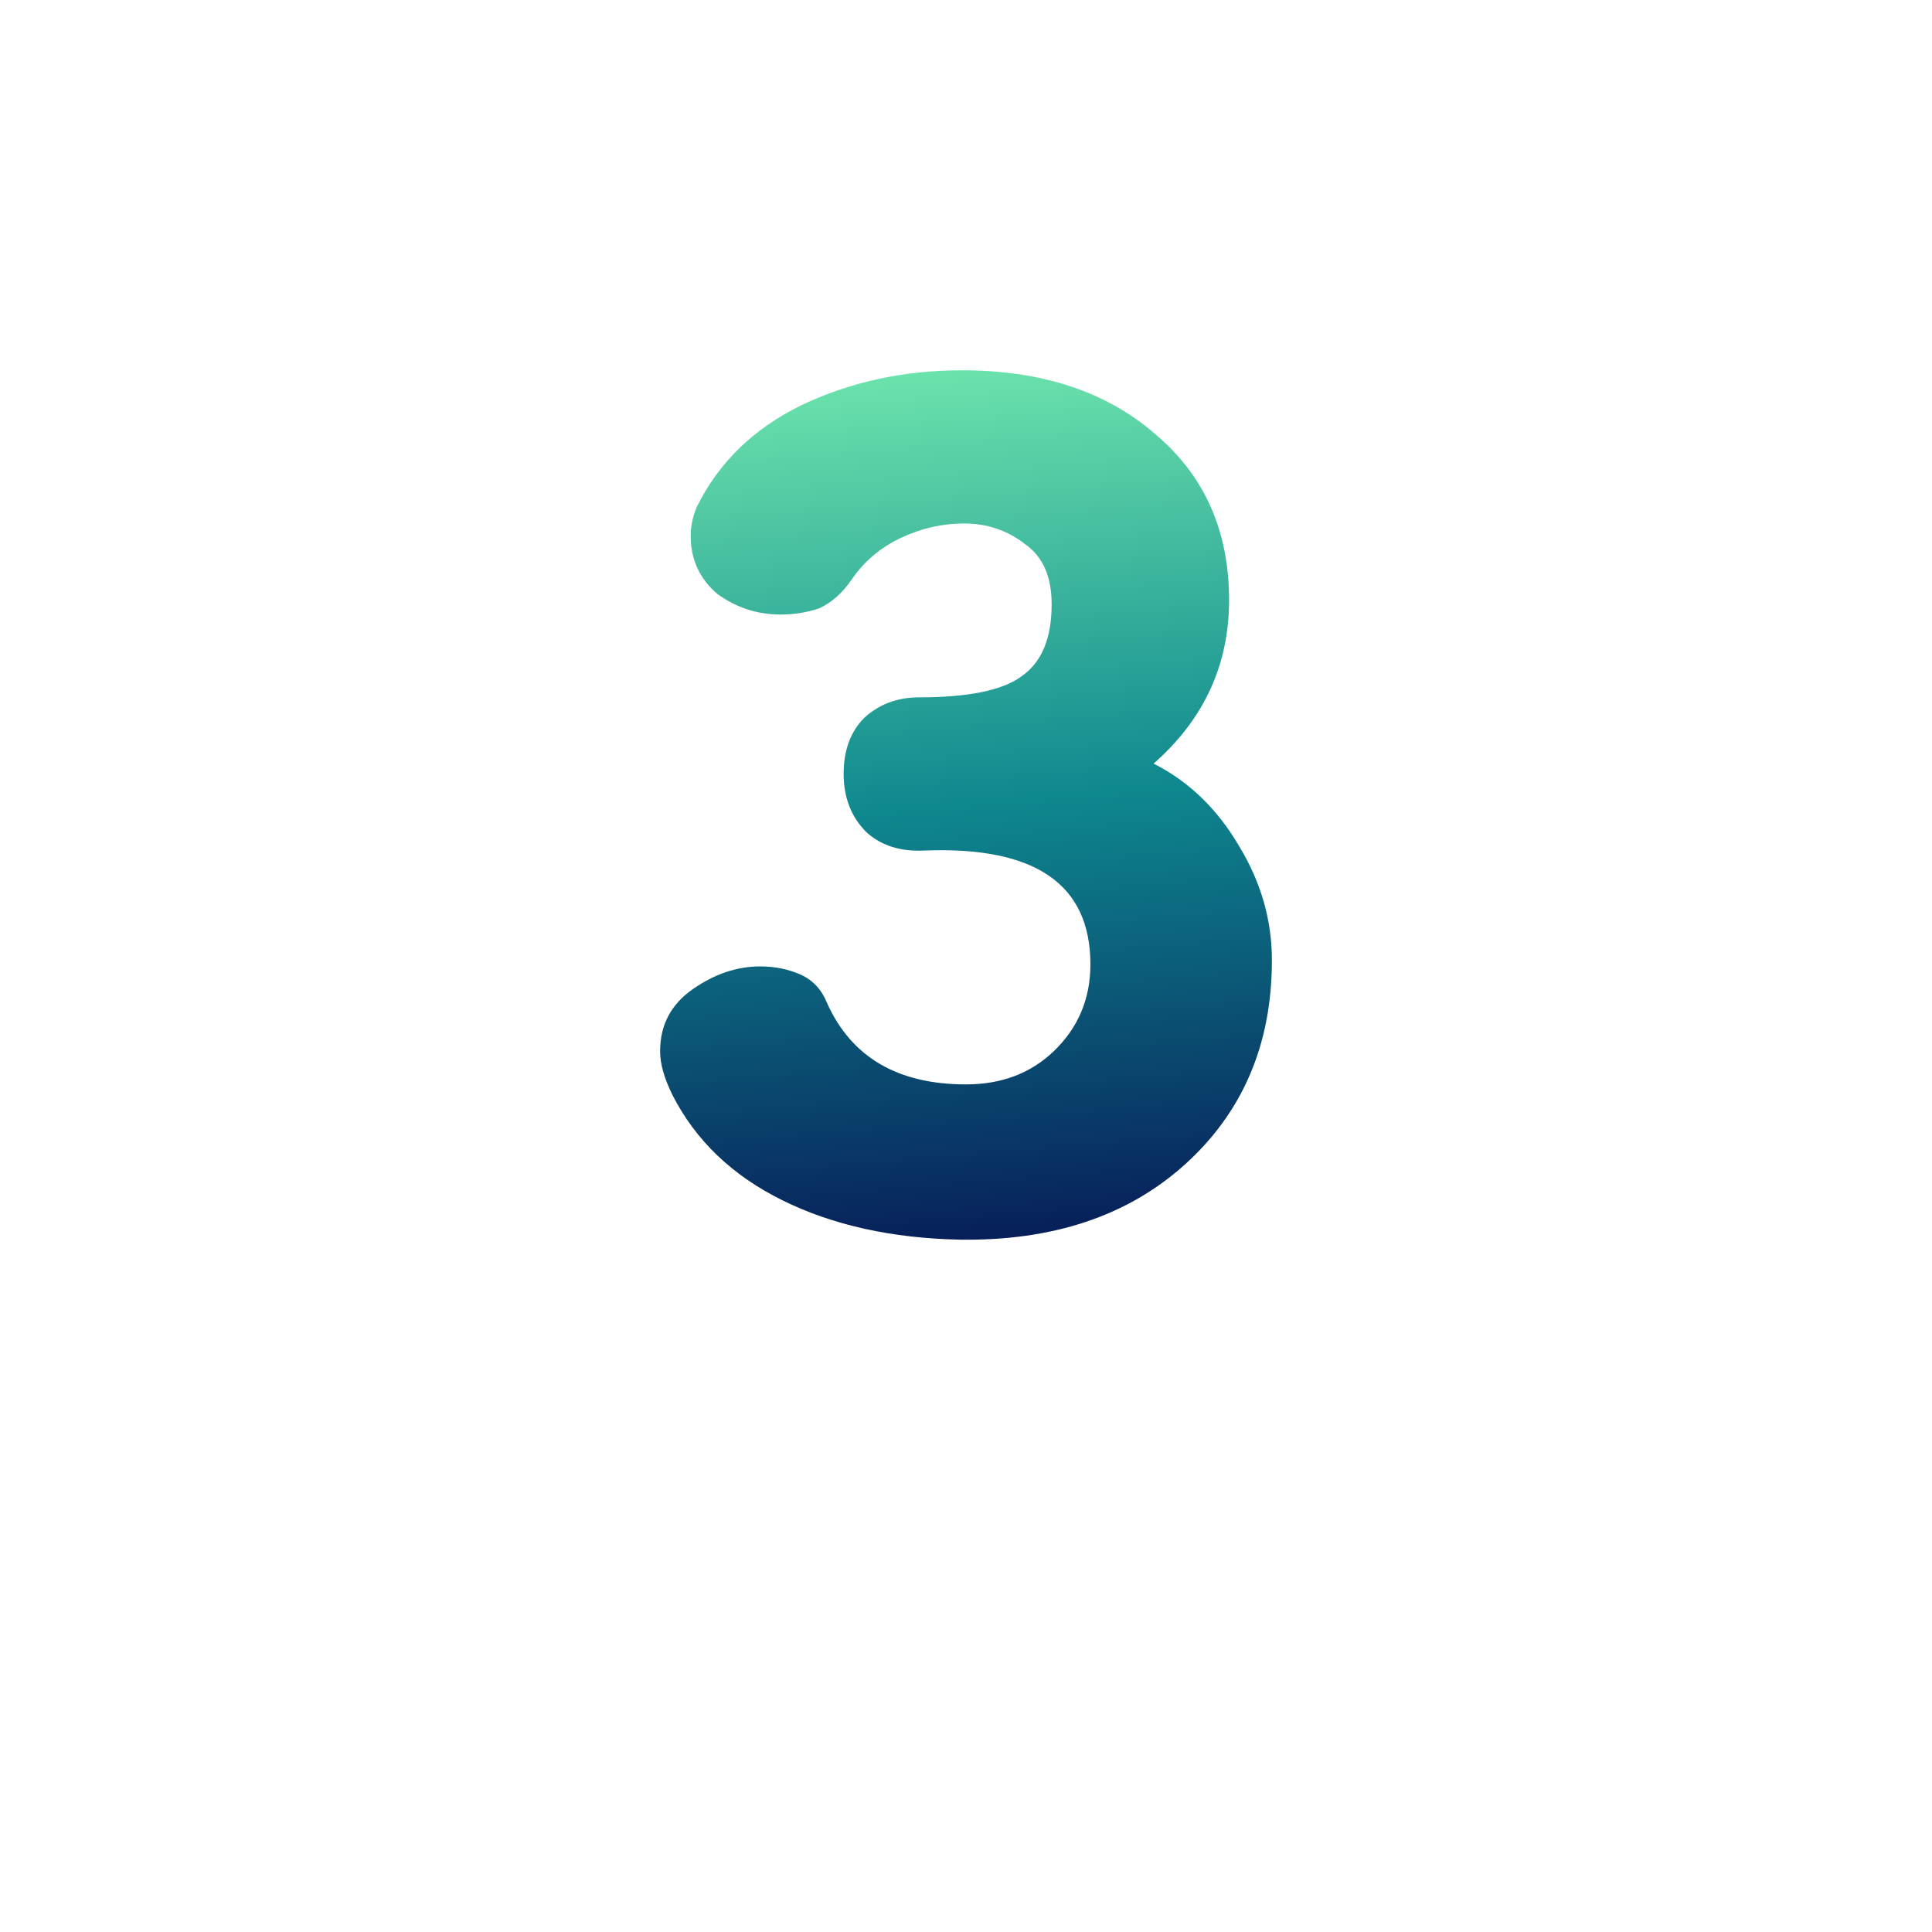 <svg width="120" height="120" viewBox="0 0 120 120" fill="none" xmlns="http://www.w3.org/2000/svg">
<g filter="url(#filter0_d_6109_1570)">
<circle cx="60" cy="50" r="40" fill="white"/>
</g>
<path d="M59.62 76.997C55.398 76.911 51.724 76.097 48.6 74.554C45.476 73.011 43.196 70.826 41.76 67.997C41.253 66.969 41 66.069 41 65.297C41 63.669 41.676 62.383 43.027 61.44C44.378 60.498 45.771 60.026 47.207 60.026C48.136 60.026 48.98 60.198 49.74 60.541C50.5 60.883 51.049 61.483 51.387 62.34C52.907 65.683 55.778 67.354 60 67.354C62.196 67.354 64.011 66.669 65.447 65.297C66.967 63.84 67.727 62.04 67.727 59.898C67.727 54.927 64.307 52.57 57.467 52.827C55.947 52.912 54.722 52.527 53.793 51.67C52.864 50.727 52.4 49.527 52.4 48.07C52.4 46.613 52.822 45.456 53.667 44.599C54.596 43.742 55.736 43.313 57.087 43.313C60.127 43.313 62.238 42.885 63.42 42.027C64.687 41.17 65.32 39.67 65.32 37.528C65.32 35.813 64.771 34.571 63.673 33.799C62.576 32.942 61.309 32.514 59.873 32.514C58.522 32.514 57.213 32.814 55.947 33.414C54.68 34.014 53.667 34.871 52.907 35.985C52.316 36.842 51.64 37.442 50.88 37.785C50.12 38.042 49.318 38.17 48.473 38.17C47.038 38.17 45.729 37.742 44.547 36.885C43.449 35.942 42.9 34.742 42.9 33.285C42.9 32.685 43.027 32.085 43.28 31.485C44.631 28.742 46.784 26.643 49.74 25.186C52.78 23.729 56.116 23 59.747 23C64.729 23 68.74 24.328 71.78 26.985C74.82 29.557 76.34 32.985 76.34 37.27C76.34 41.299 74.778 44.684 71.653 47.427C73.849 48.541 75.622 50.255 76.973 52.57C78.324 54.798 79 57.155 79 59.641C79 64.869 77.184 69.111 73.553 72.368C70.007 75.54 65.362 77.082 59.62 76.997Z" fill="url(#paint0_linear_6109_1570)"/>
<defs>
<filter id="filter0_d_6109_1570" x="0" y="0" width="120" height="120" filterUnits="userSpaceOnUse" color-interpolation-filters="sRGB">
<feFlood flood-opacity="0" result="BackgroundImageFix"/>
<feColorMatrix in="SourceAlpha" type="matrix" values="0 0 0 0 0 0 0 0 0 0 0 0 0 0 0 0 0 0 127 0" result="hardAlpha"/>
<feOffset dy="10"/>
<feGaussianBlur stdDeviation="10"/>
<feComposite in2="hardAlpha" operator="out"/>
<feColorMatrix type="matrix" values="0 0 0 0 0.229 0 0 0 0 0.229 0 0 0 0 0.229 0 0 0 0.1 0"/>
<feBlend mode="normal" in2="BackgroundImageFix" result="effect1_dropShadow_6109_1570"/>
<feBlend mode="normal" in="SourceGraphic" in2="effect1_dropShadow_6109_1570" result="shape"/>
</filter>
<linearGradient id="paint0_linear_6109_1570" x1="59.986" y1="22.449" x2="64.645" y2="77.536" gradientUnits="userSpaceOnUse">
<stop stop-color="#6DE4AC"/>
<stop offset="0.495" stop-color="#0E888F"/>
<stop offset="1" stop-color="#071C58"/>
</linearGradient>
</defs>
</svg>

